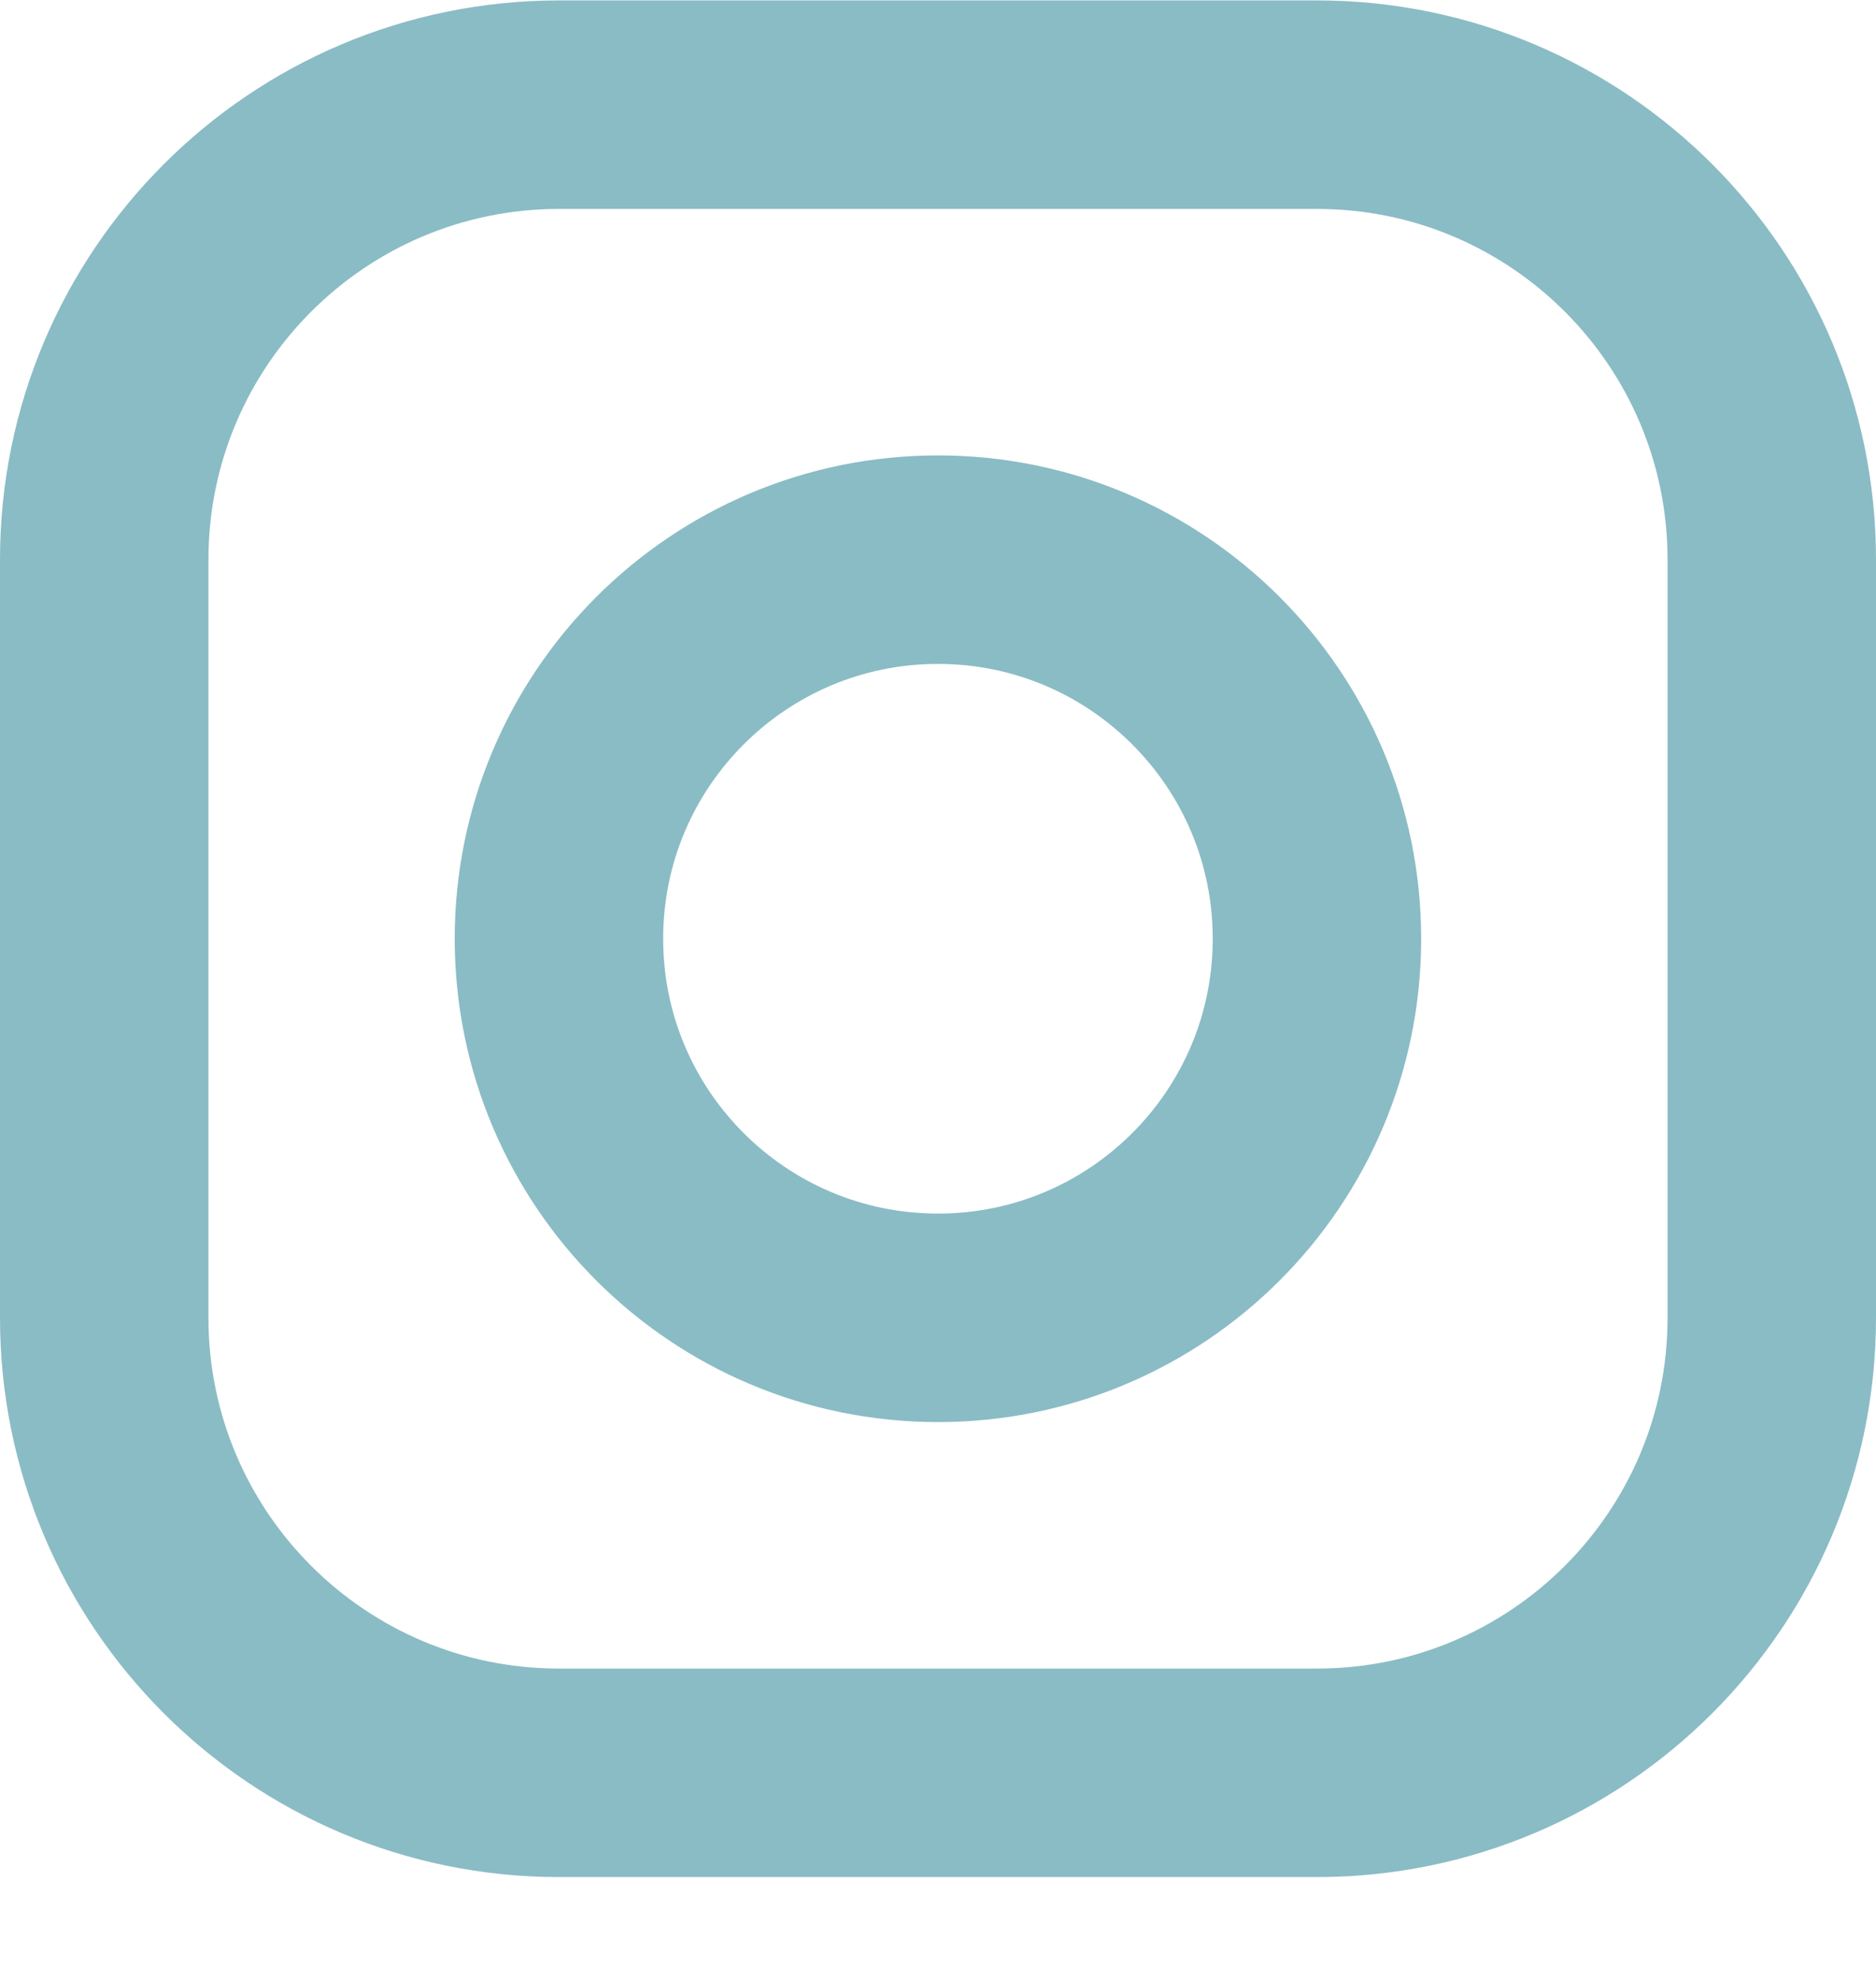 <svg width="18" height="19" viewBox="0 0 18 19" fill="none" xmlns="http://www.w3.org/2000/svg">
<path d="M12.636 1.004H5.364C2.954 1.004 1 2.958 1 5.368V12.64C1 15.05 2.954 17.004 5.364 17.004H12.636C15.046 17.004 17 15.05 17 12.64V5.368C17 2.958 15.046 1.004 12.636 1.004Z" stroke="#8abcc5" stroke-width="2" stroke-linecap="round" stroke-linejoin="round"/>
<path d="M9 12.64C11.008 12.64 12.636 11.012 12.636 9.004C12.636 6.996 11.008 5.368 9 5.368C6.991 5.368 5.363 6.996 5.363 9.004C5.363 11.012 6.991 12.64 9 12.64Z" stroke="#8abcc5" stroke-width="2" stroke-linecap="round" stroke-linejoin="round"/>
</svg>
